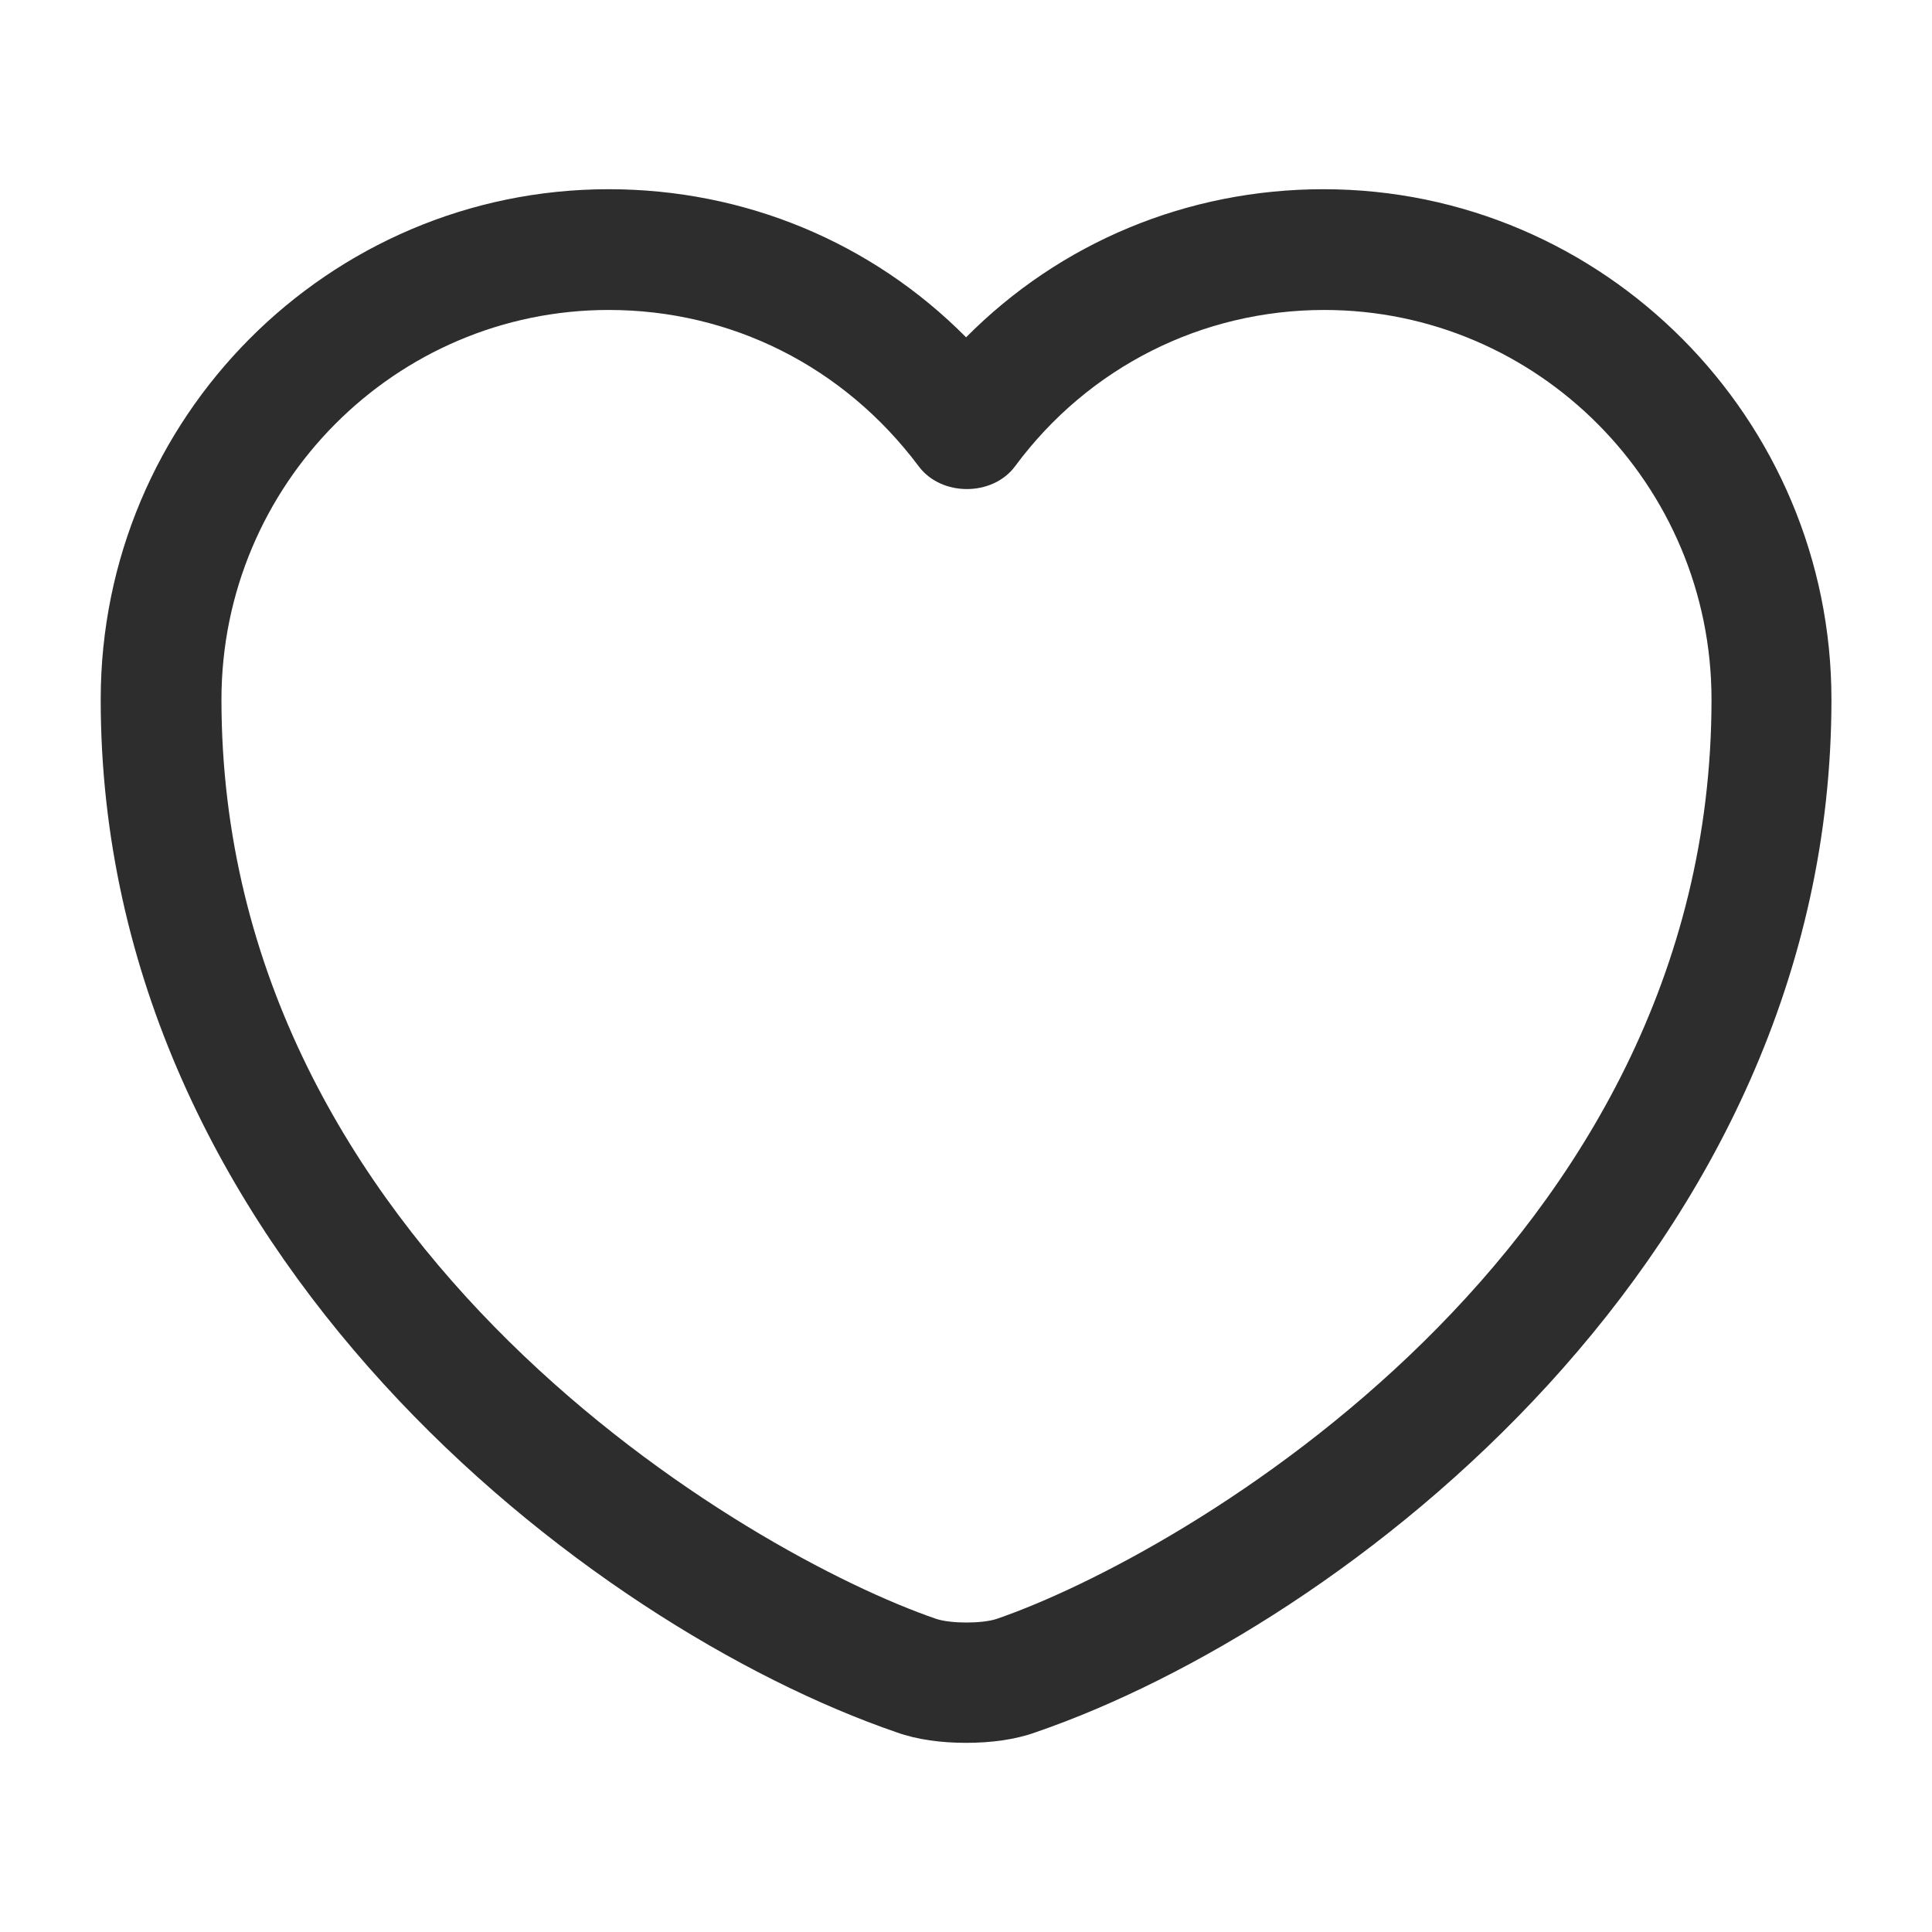 <?xml version="1.0" encoding="UTF-8"?> <svg xmlns="http://www.w3.org/2000/svg" width="64" height="64" viewBox="0 0 64 64" fill="none"> <path d="M32.003 57.734C31.176 57.734 30.376 57.628 29.709 57.388C19.523 53.894 3.336 41.494 3.336 23.174C3.336 13.841 10.883 6.268 20.163 6.268C24.669 6.268 28.883 8.028 32.003 11.174C35.123 8.028 39.336 6.268 43.843 6.268C53.123 6.268 60.669 13.868 60.669 23.174C60.669 41.521 44.483 53.894 34.296 57.388C33.629 57.628 32.829 57.734 32.003 57.734ZM20.163 10.268C13.096 10.268 7.336 16.054 7.336 23.174C7.336 41.388 24.856 51.521 31.016 53.628C31.496 53.788 32.536 53.788 33.016 53.628C39.149 51.521 56.696 41.414 56.696 23.174C56.696 16.054 50.936 10.268 43.869 10.268C39.816 10.268 36.056 12.161 33.629 15.441C32.883 16.454 31.176 16.454 30.429 15.441C27.949 12.134 24.216 10.268 20.163 10.268Z" fill="#2D2D2D"></path> </svg> 